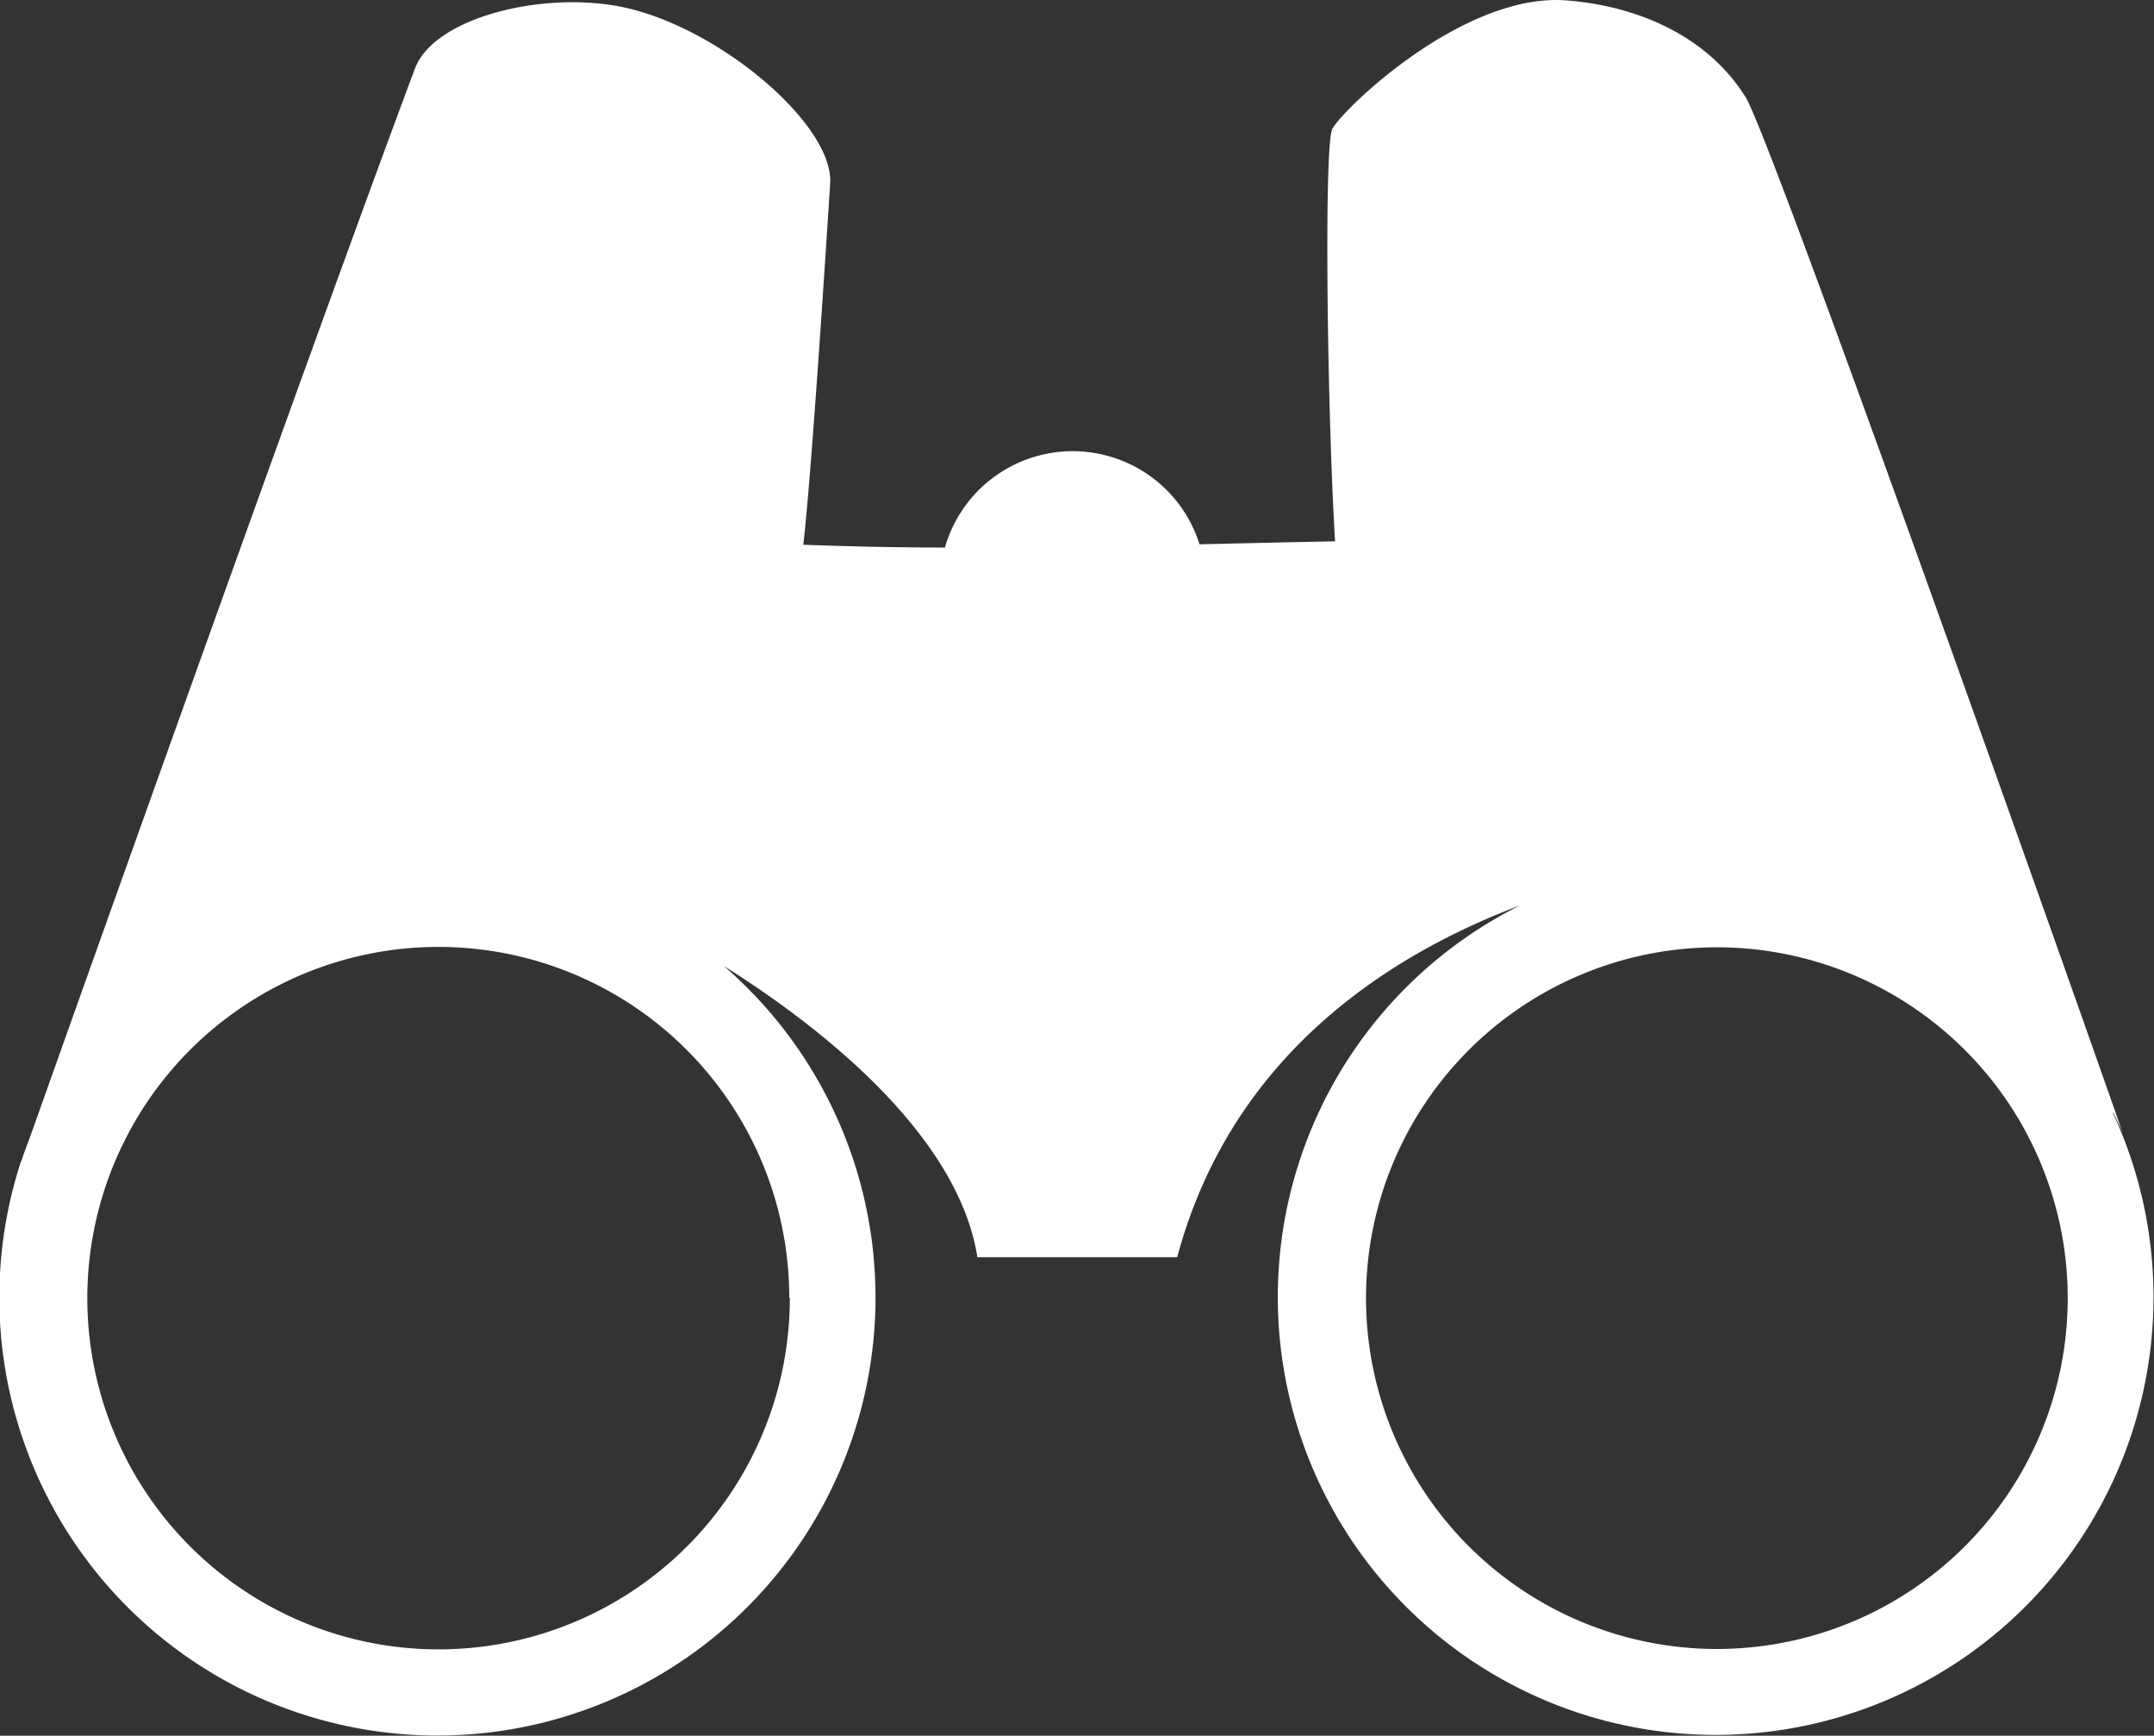 <svg id="Ebene_1" data-name="Ebene 1" xmlns="http://www.w3.org/2000/svg" viewBox="0 0 270.13 217.69"><rect x="0" y="0" width="270.13" height="217.69" fill="#333333" stroke="none"/><defs><style>.cls-1{fill:#fff;}</style></defs><path class="cls-1" d="M266,248.15c.49,1,.88,1.82,1.16,2.51-5.9-16.91-44-124.57-47.27-129.87-4.66-7.54-13.33-11.47-22.5-12.18-13.1-1-28.39,14-29.37,16.16-1.06,2.29-.61,35.78.36,51.68-5.71.11-11.38.25-17,.37a16.67,16.67,0,0,0-31.93.41c-5.9,0-11.81-.13-17.76-.35,1-8.63,2.73-35.32,3.37-45.33.47-7.51-14.69-20.27-27.09-22.3C68,107.62,55.32,111,53,117.13c-13.42,35.83-48.27,134-48.27,134-.19.49-.38,1-.56,1.5-.38,1-.55,1.59-.55,1.59l0-.11a54.94,54.94,0,1,0,88.09-24.41c14.47,9.09,29.61,22.33,31.81,36.54,9,0,17.12,0,25.06,0,7.11-26.51,28.23-38.55,43-44.13a54.91,54.91,0,1,0,74.33,26Zm-166,23.17a44.05,44.05,0,1,1-44.05-44A44,44,0,0,1,99.93,271.32Zm116.21,44.05a44,44,0,1,1,44.05-44.05A44,44,0,0,1,216.14,315.37Z" transform="translate(-0.95 -108.56)"/></svg>